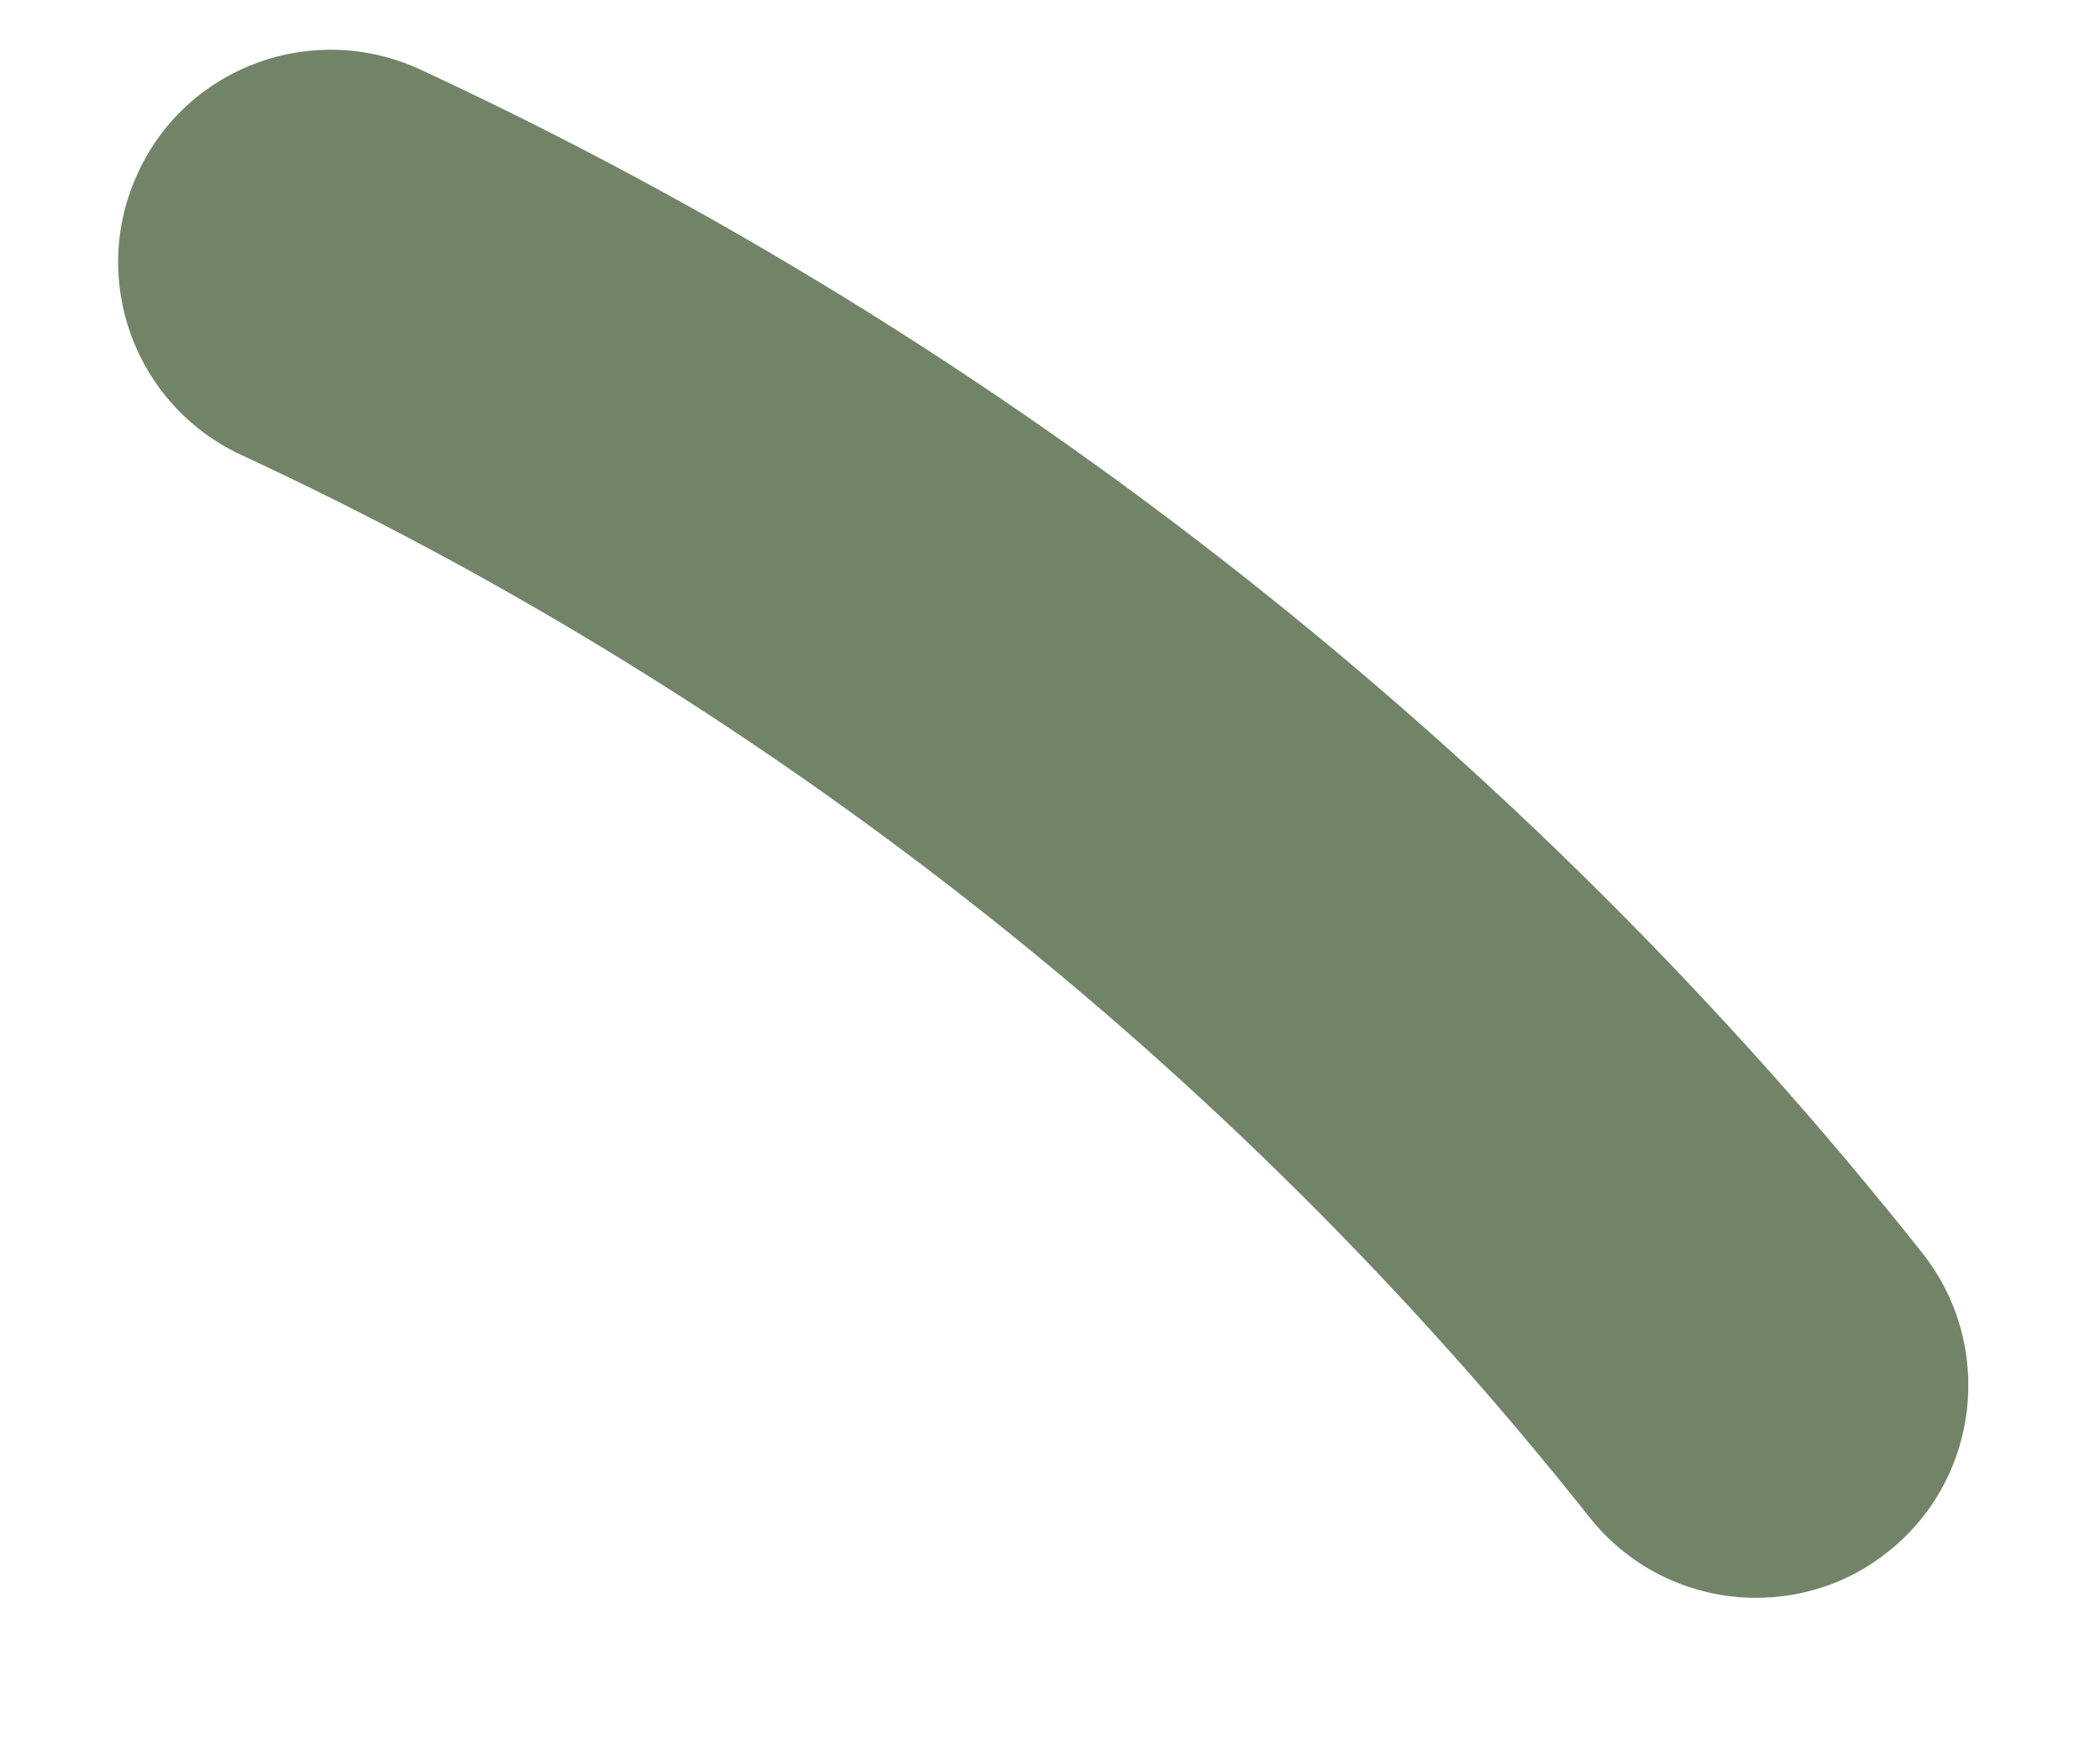 <svg xmlns="http://www.w3.org/2000/svg" width="12" height="10" viewBox="0 0 12 10" fill="none"><path d="M10.034 9.129C9.679 9.129 9.323 8.972 9.083 8.669C7.036 6.087 4.372 3.988 1.378 2.599C0.77 2.316 0.506 1.596 0.788 0.988C1.071 0.374 1.794 0.118 2.399 0.396C5.735 1.943 8.706 4.283 10.987 7.162C11.401 7.688 11.313 8.452 10.787 8.867C10.566 9.044 10.3 9.129 10.034 9.129Z" fill="#718468"></path></svg>